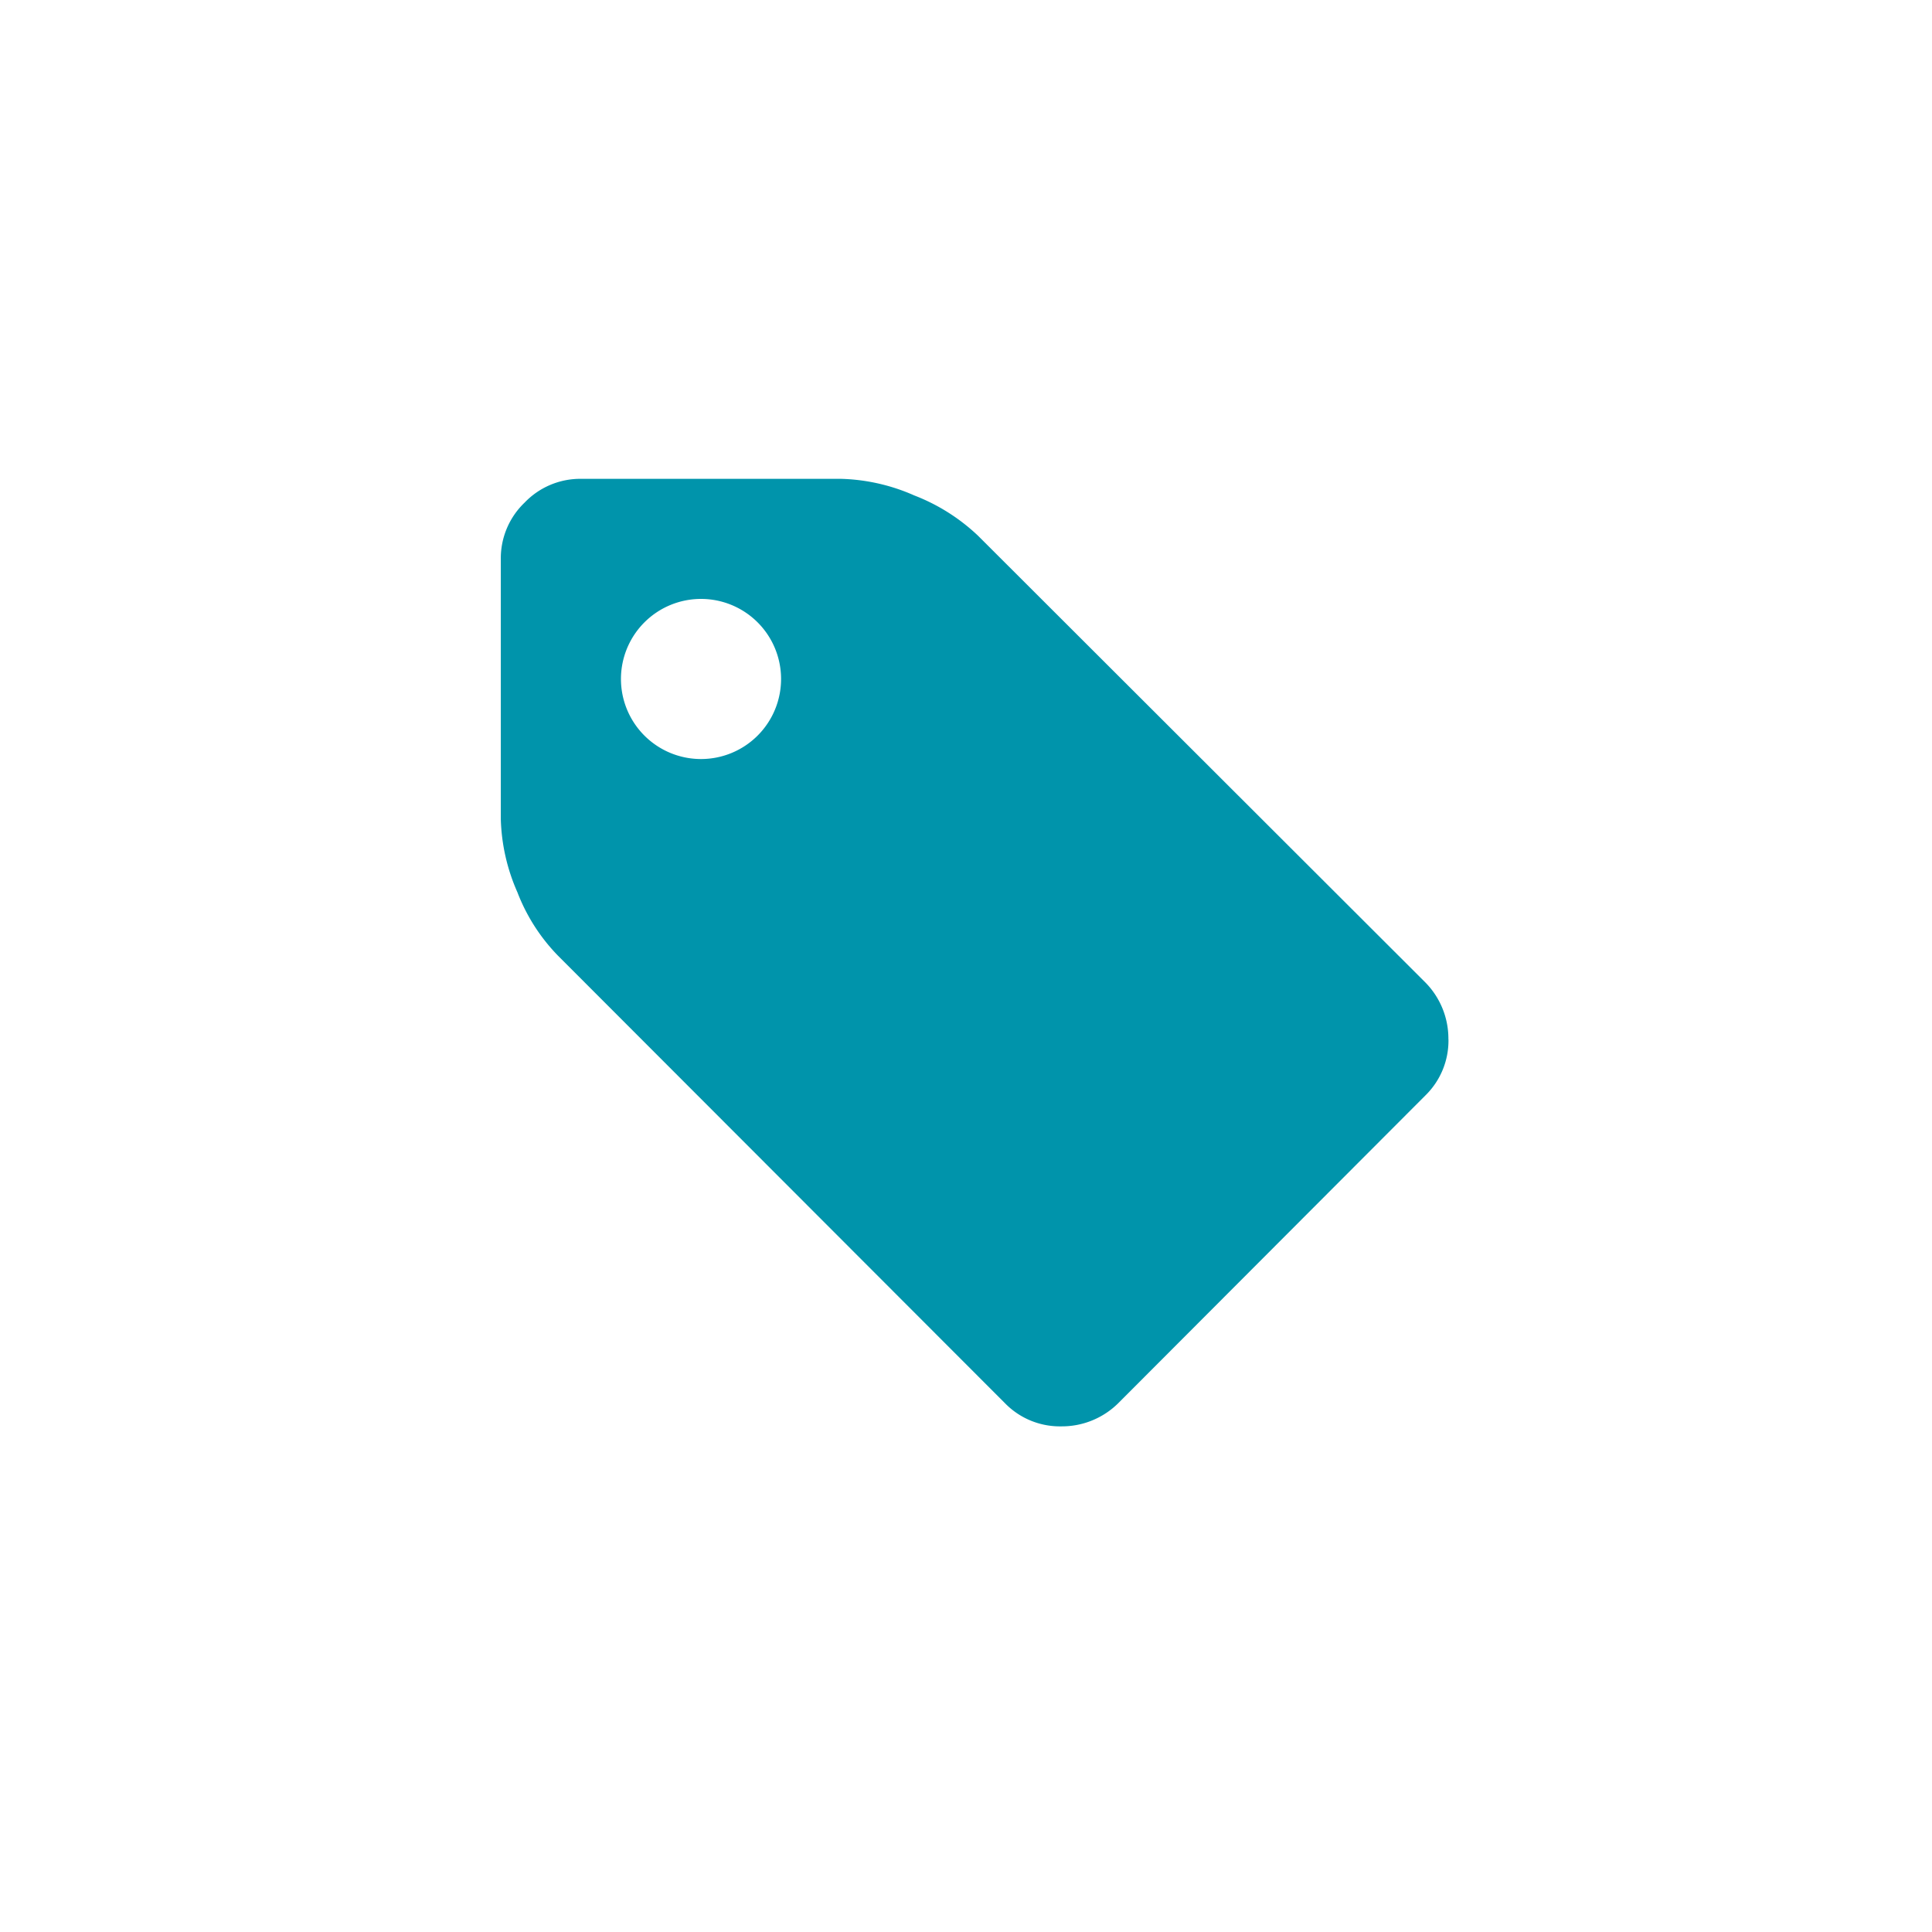 <svg id="Calque_1" data-name="Calque 1" xmlns="http://www.w3.org/2000/svg" xmlns:xlink="http://www.w3.org/1999/xlink" viewBox="0 0 32 32" fill="#0094AB">
  <defs>
    <symbol id="etiquette" data-name="etiquette" viewBox="0 0 15.696 15.695">
      <path d="M4.642,3.315A1.326,1.326,0,0,0,3.316,1.989,1.326,1.326,0,0,0,1.99,3.315,1.326,1.326,0,0,0,3.316,4.641,1.326,1.326,0,0,0,4.642,3.315ZM15.696,9.282a1.269,1.269,0,0,1-.383.932l-5.087,5.097a1.327,1.327,0,0,1-.943.383,1.269,1.269,0,0,1-.932-.383L.943,7.894A3.088,3.088,0,0,1,.275,6.848,3.198,3.198,0,0,1,0,5.636V1.326A1.275,1.275,0,0,1,.394.394,1.275,1.275,0,0,1,1.326,0H5.636A3.198,3.198,0,0,1,6.848.275,3.213,3.213,0,0,1,7.905.943l7.407,7.397a1.327,1.327,0,0,1,.383.943Z"/>
    </symbol>
  </defs>
  <title>etiquette</title>
  <use width="15.696" height="15.695" transform="translate(8.295 7.931)" xlink:href="#etiquette"/>
</svg>

